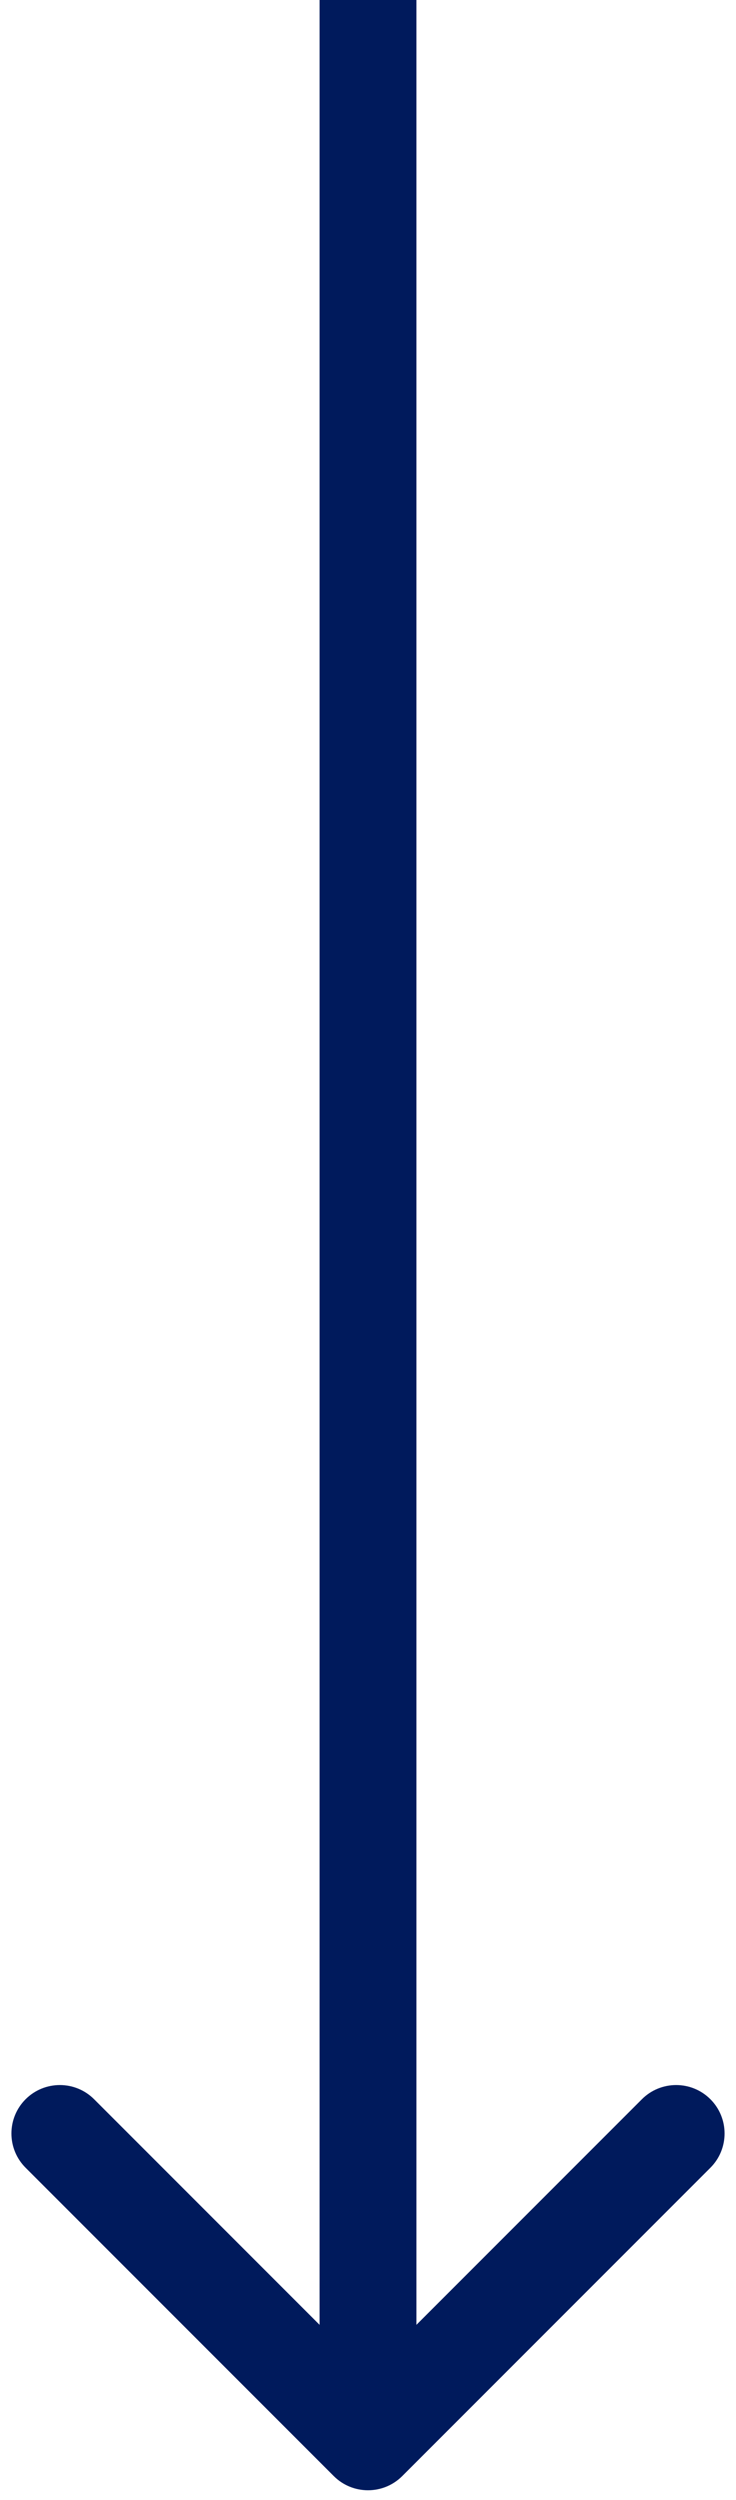 <?xml version="1.0" encoding="UTF-8"?> <svg xmlns="http://www.w3.org/2000/svg" width="38" height="129" viewBox="0 0 38 129" fill="none"> <path d="M17.232 127.768C18.209 128.744 19.791 128.744 20.768 127.768L36.678 111.858C37.654 110.882 37.654 109.299 36.678 108.322C35.701 107.346 34.118 107.346 33.142 108.322L19 122.464L4.858 108.322C3.882 107.346 2.299 107.346 1.322 108.322C0.346 109.299 0.346 110.882 1.322 111.858L17.232 127.768ZM16.5 -1.09278e-07L16.5 126L21.5 126L21.5 1.09278e-07L16.5 -1.09278e-07Z" fill="#001A5C"></path> </svg> 